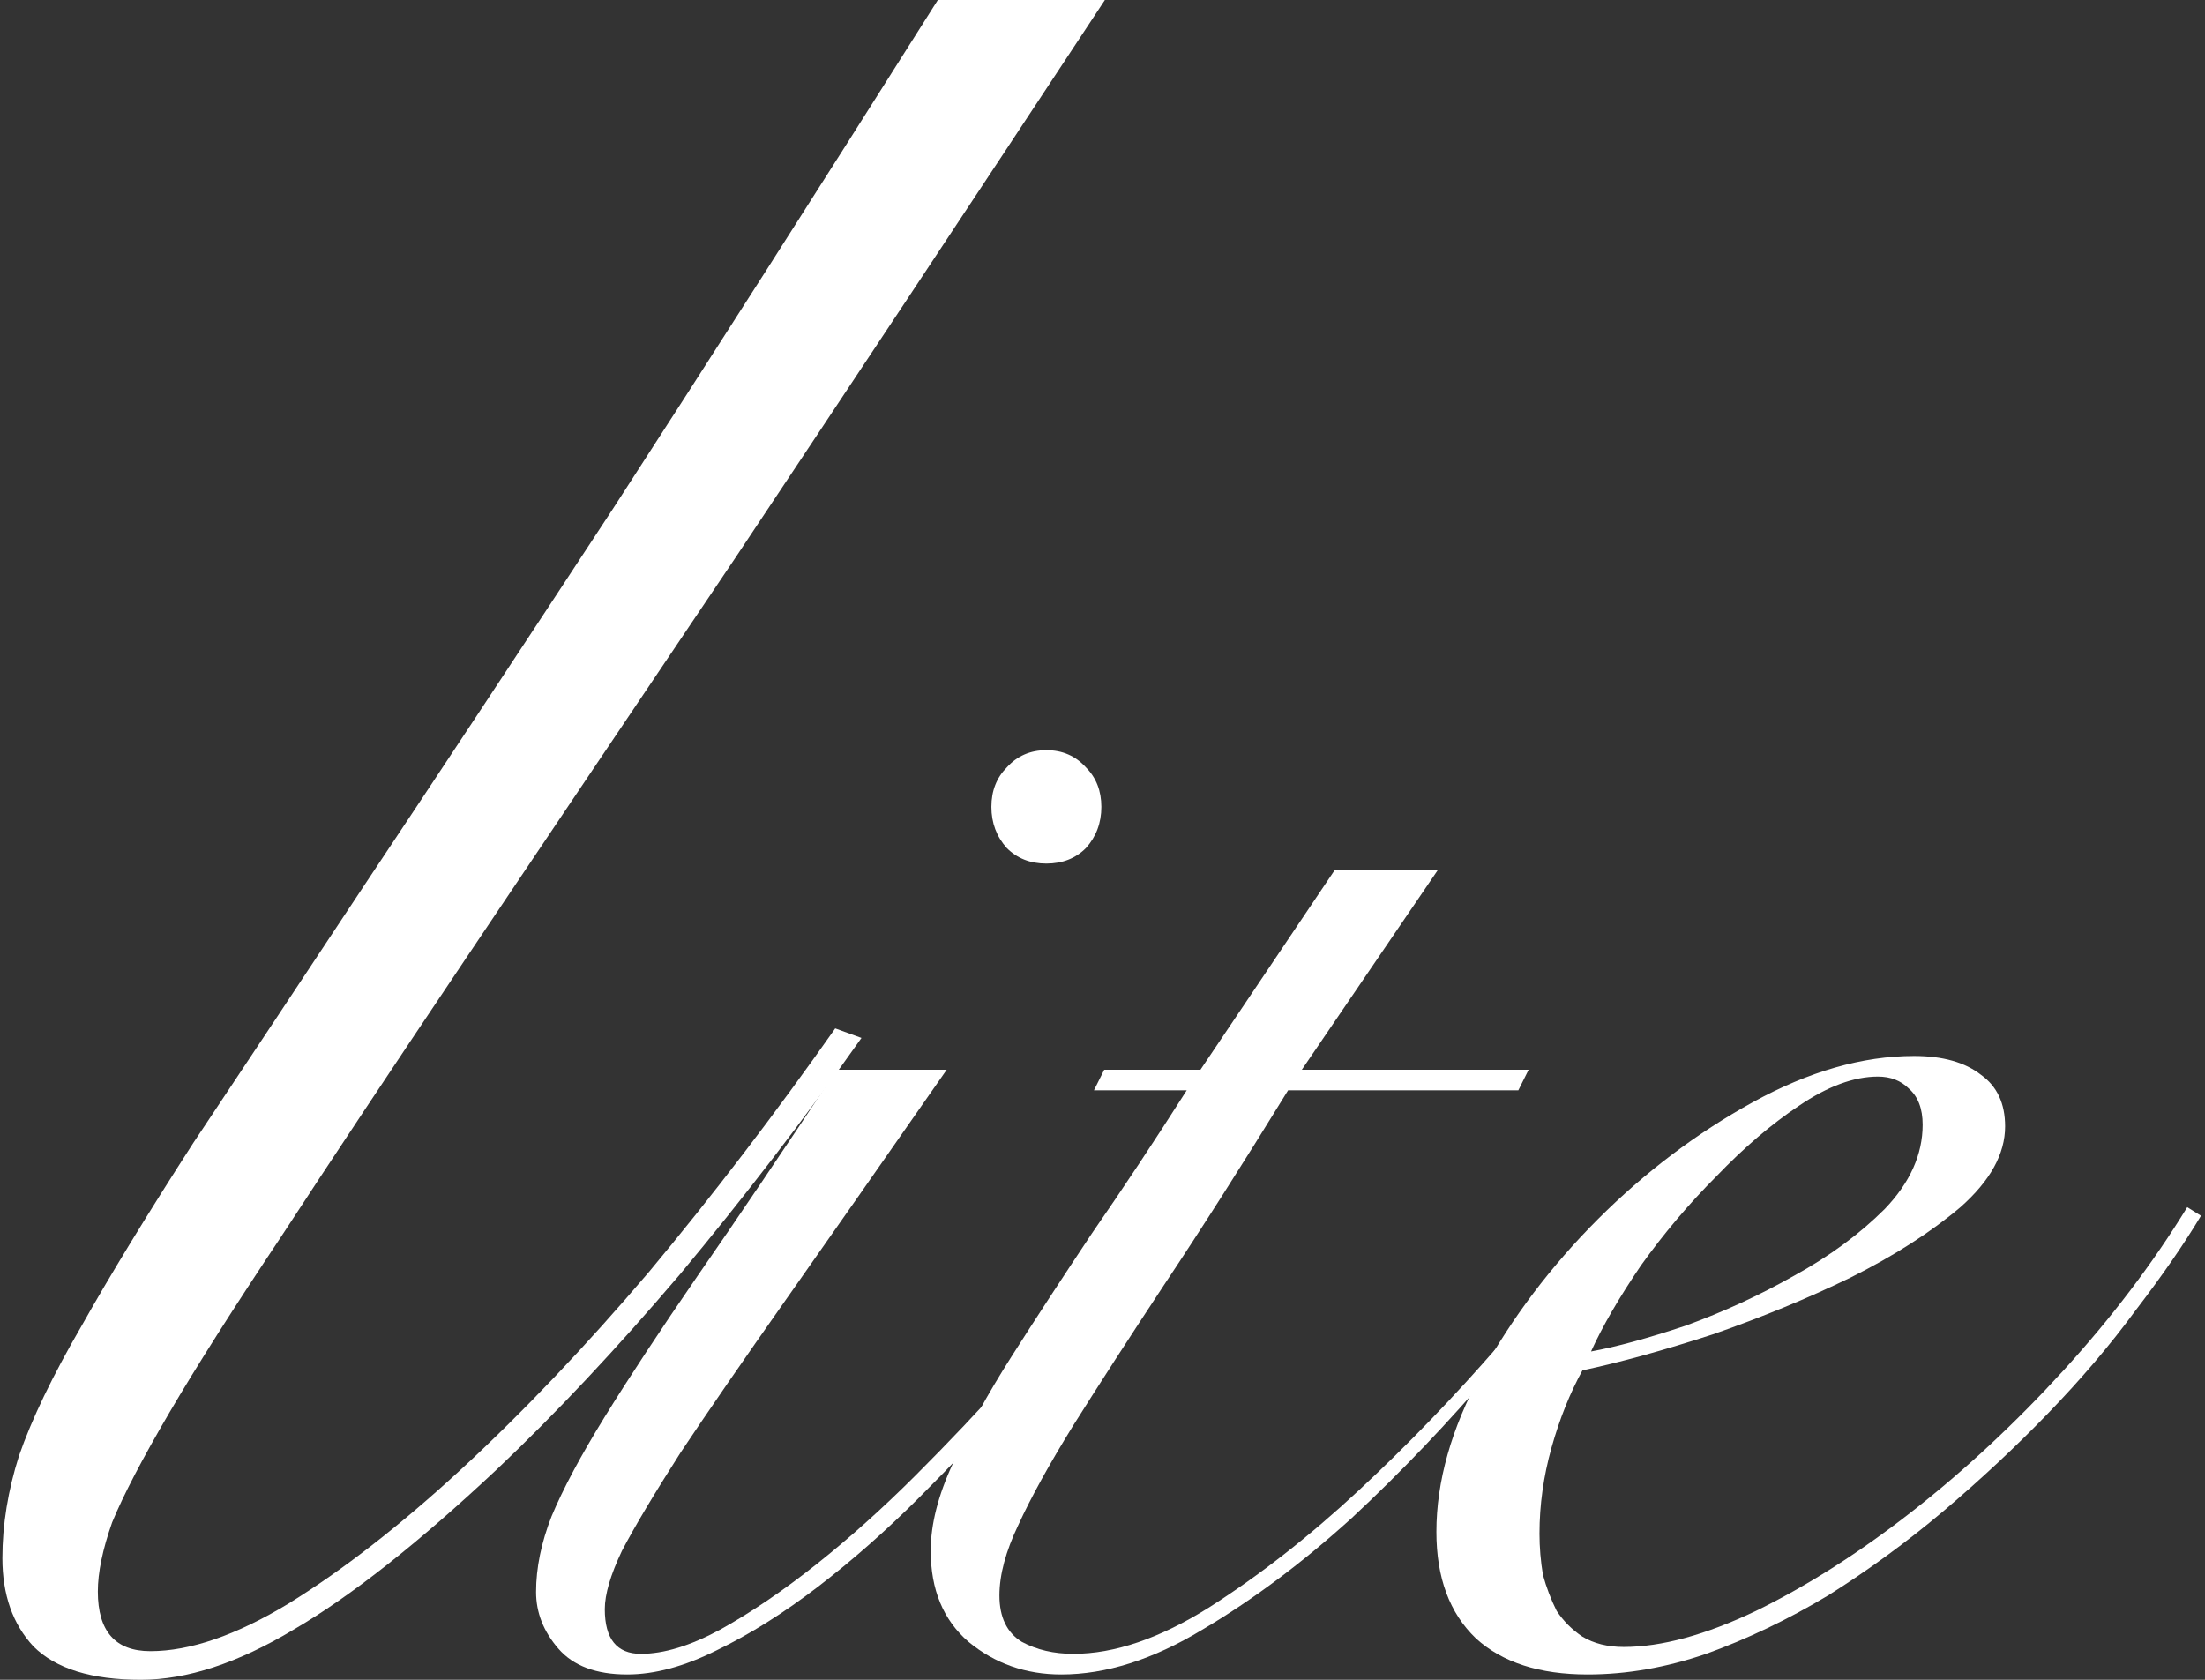<?xml version="1.0" encoding="UTF-8"?> <svg xmlns="http://www.w3.org/2000/svg" width="231" height="176" viewBox="0 0 231 176" fill="none"><rect x="0" y="0" width="231" height="176" fill="#333333" stroke="none"/><path d="M115.75 0C100.917 22.5 88 42 77 58.5C66 74.833 56.583 88.833 48.75 100.5C40.917 112.167 34.5 121.833 29.5 129.5C24.5 137 20.583 143.167 17.75 148C14.917 152.833 12.917 156.667 11.75 159.5C10.75 162.333 10.25 164.75 10.25 166.75C10.25 170.917 12.083 173 15.75 173C19.917 173 24.75 171.333 30.25 168C35.917 164.5 41.917 159.833 48.25 154C54.75 148 61.333 141.083 68 133.25C74.667 125.25 81.167 116.75 87.5 107.75L90.25 108.75C84.25 117.25 77.917 125.5 71.25 133.5C64.583 141.333 58.167 148.167 52 154C43.833 161.667 36.75 167.25 30.75 170.75C24.917 174.25 19.583 176 14.75 176C9.583 176 5.833 174.833 3.5 172.5C1.333 170.167 0.25 167.083 0.25 163.25C0.25 159.75 0.833 156.167 2 152.5C3.333 148.667 5.5 144.167 8.5 139C11.5 133.667 15.417 127.25 20.25 119.75C25.25 112.25 31.333 103.083 38.5 92.25C45.833 81.25 54.417 68.25 64.25 53.25C74.083 38.083 85.417 20.333 98.25 0H115.75Z" fill="white"></path><path d="M99.18 112.08C92.58 121.56 87 129.54 82.44 136.02C77.88 142.5 74.16 147.9 71.28 152.22C68.52 156.54 66.48 159.96 65.16 162.48C63.96 165 63.36 167.04 63.36 168.6C63.36 171.72 64.62 173.28 67.14 173.28C69.54 173.28 72.3 172.44 75.42 170.76C78.66 168.96 82.02 166.68 85.5 163.92C88.98 161.16 92.46 158.04 95.94 154.56C99.42 151.08 102.66 147.66 105.66 144.3C108.78 140.82 111.48 137.52 113.76 134.4C116.16 131.16 117.9 128.52 118.98 126.48L120.42 127.38C118.98 129.78 117 132.66 114.48 136.02C112.08 139.38 109.32 142.86 106.2 146.46C103.08 149.94 99.78 153.42 96.3 156.9C92.82 160.38 89.28 163.5 85.68 166.26C82.08 169.02 78.54 171.24 75.06 172.92C71.7 174.6 68.58 175.44 65.7 175.44C62.46 175.44 60.06 174.54 58.5 172.74C56.94 170.94 56.16 168.96 56.16 166.8C56.16 164.28 56.7 161.64 57.78 158.88C58.98 156 60.84 152.52 63.36 148.44C65.88 144.36 69.12 139.44 73.08 133.68C77.16 127.8 82.02 120.6 87.66 112.08H99.18ZM109.62 78.6C111.3 78.6 112.68 79.2 113.76 80.4C114.84 81.48 115.38 82.86 115.38 84.54C115.38 86.22 114.84 87.66 113.76 88.86C112.68 89.94 111.3 90.48 109.62 90.48C107.94 90.48 106.56 89.94 105.48 88.86C104.4 87.66 103.86 86.22 103.86 84.54C103.86 82.86 104.4 81.48 105.48 80.4C106.56 79.2 107.94 78.6 109.62 78.6Z" fill="white"></path><path d="M150.602 91.2L136.382 112.08H160.142L159.062 114.24H134.942C130.142 122.04 125.822 128.82 121.982 134.58C118.262 140.22 115.082 145.14 112.442 149.34C109.922 153.42 108.002 156.9 106.682 159.78C105.362 162.54 104.702 165 104.702 167.16C104.702 169.44 105.482 171.06 107.042 172.02C108.602 172.86 110.402 173.28 112.442 173.28C116.762 173.28 121.502 171.66 126.662 168.42C131.942 165.06 137.162 160.98 142.322 156.18C147.482 151.38 152.402 146.28 157.082 140.88C161.762 135.48 165.722 130.62 168.962 126.3L170.042 127.02C165.962 132.18 161.462 137.64 156.542 143.4C151.742 149.04 146.762 154.26 141.602 159.06C136.442 163.74 131.222 167.64 125.942 170.76C120.782 173.88 115.862 175.44 111.182 175.44C107.462 175.44 104.222 174.3 101.462 172.02C98.822 169.74 97.502 166.56 97.502 162.48C97.502 159.72 98.282 156.66 99.842 153.3C101.402 149.82 103.442 146.1 105.962 142.14C108.482 138.18 111.302 133.86 114.422 129.18C117.662 124.5 120.962 119.52 124.322 114.24H114.602L115.682 112.08H125.762L139.802 91.2H150.602Z" fill="white"></path><path d="M201.42 117.84C201.42 116.16 200.94 114.9 199.98 114.06C199.14 113.22 198.06 112.8 196.74 112.8C194.22 112.8 191.46 113.82 188.46 115.86C185.58 117.78 182.7 120.24 179.82 123.24C176.94 126.12 174.3 129.24 171.9 132.6C169.62 135.96 167.88 138.96 166.68 141.6C169.32 141.12 172.62 140.22 176.58 138.9C180.54 137.46 184.32 135.72 187.92 133.68C191.64 131.64 194.82 129.3 197.46 126.66C200.1 123.9 201.42 120.96 201.42 117.84ZM230.58 127.38C228.78 130.38 226.5 133.68 223.74 137.28C221.1 140.88 218.04 144.48 214.56 148.08C211.2 151.56 207.54 154.98 203.58 158.34C199.74 161.58 195.72 164.52 191.52 167.16C187.32 169.68 183.06 171.72 178.74 173.28C174.54 174.72 170.4 175.44 166.32 175.44C161.28 175.44 157.38 174.18 154.62 171.66C151.86 169.02 150.48 165.3 150.48 160.5C150.48 155.22 152.04 149.7 155.16 143.94C158.4 138.06 162.48 132.66 167.4 127.74C172.32 122.82 177.72 118.74 183.6 115.5C189.48 112.26 195.12 110.64 200.52 110.64C203.52 110.64 205.86 111.3 207.54 112.62C209.22 113.82 210.06 115.62 210.06 118.02C210.06 120.9 208.5 123.72 205.38 126.48C202.26 129.12 198.42 131.58 193.86 133.86C189.42 136.02 184.62 138 179.46 139.8C174.3 141.48 169.74 142.74 165.78 143.58C164.46 145.98 163.38 148.68 162.54 151.68C161.7 154.68 161.28 157.68 161.28 160.68C161.28 162.12 161.4 163.56 161.64 165C162 166.32 162.48 167.58 163.08 168.78C163.8 169.86 164.7 170.76 165.78 171.48C166.98 172.2 168.42 172.56 170.1 172.56C174.06 172.56 178.68 171.3 183.96 168.78C189.36 166.14 194.82 162.66 200.34 158.34C205.86 154.02 211.14 149.1 216.18 143.58C221.22 138.06 225.54 132.36 229.14 126.48L230.58 127.38Z" fill="white"></path></svg> 